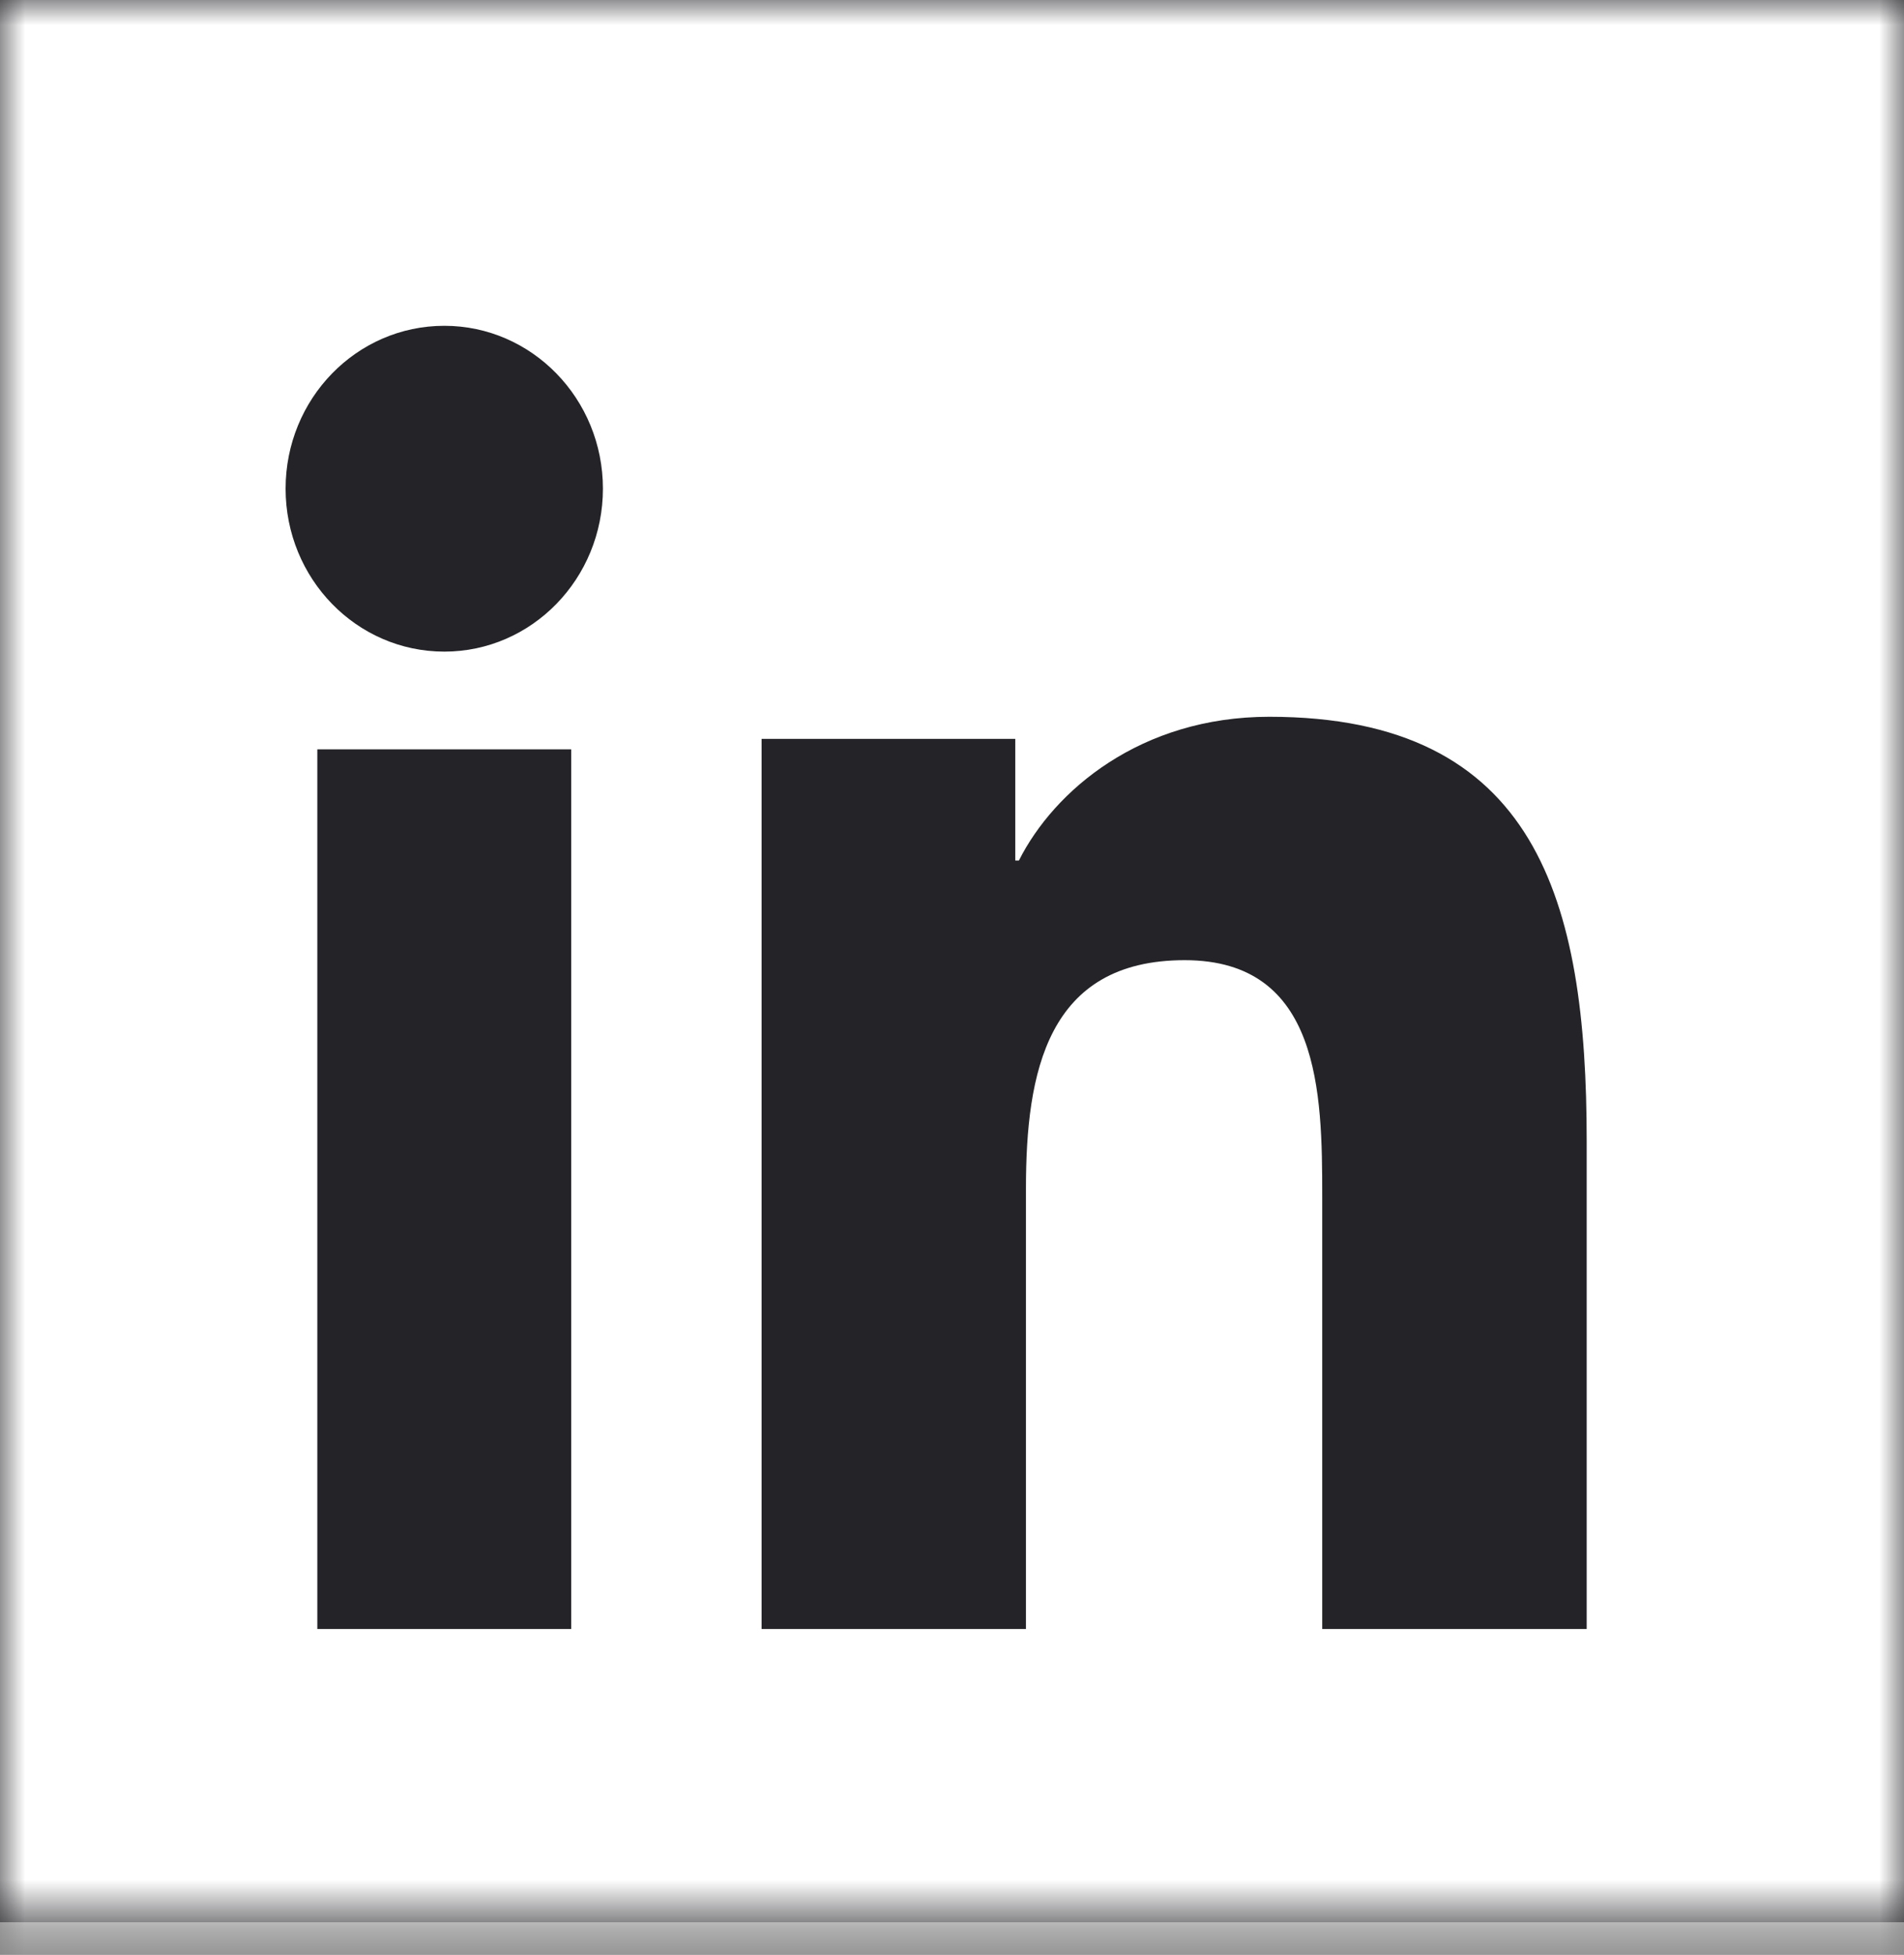 <svg xmlns="http://www.w3.org/2000/svg" xmlns:xlink="http://www.w3.org/1999/xlink" width="38" height="39" viewBox="0 0 38 39">
    <rect x="0" y="0" width="38" height="39" fill="#808080" stroke="none"/>
    <defs>
        <path id="e364j8lmda" d="M0 0L37.681 0 37.681 38.671 0 38.671z"/>
        <path id="ovxbyl2dcb" d="M0 0H38V38.35H0z"/>
    </defs>
    <g fill="none" fill-rule="evenodd">
        <g>
            <g>
                <g transform="translate(-1219 -20253) translate(0 20148) translate(1219 105)">
                    <mask id="13oi60qcoc" fill="#fff">
                        <use xlink:href="#ovxbyl2dcb"/>
                    </mask>
                    <use fill="#242428" xlink:href="#ovxbyl2dcb"/>
                    <path fill="#FFFFFF" d="M31.667 32.5h-5.278v-8.634c0-2.061-.038-4.71-2.745-4.71-2.75 0-3.168 2.242-3.168 4.558V32.5H15.2V14.741h5.063v2.427h.072c.704-1.397 2.429-2.868 4.998-2.868 5.345 0 6.334 3.676 6.334 8.46v9.74zM8.868 13C7.114 13 5.7 11.543 5.7 9.749 5.7 7.957 7.114 6.5 8.868 6.5c1.748 0 3.165 1.457 3.165 3.249 0 1.794-1.417 3.251-3.165 3.251zM6.333 32.5H11.4V14.95H6.333V32.5zM0 39h38V0H0v39z" mask="url(#13oi60qcoc)"/>
                </g>
            </g>
        </g>
    </g>
</svg>
